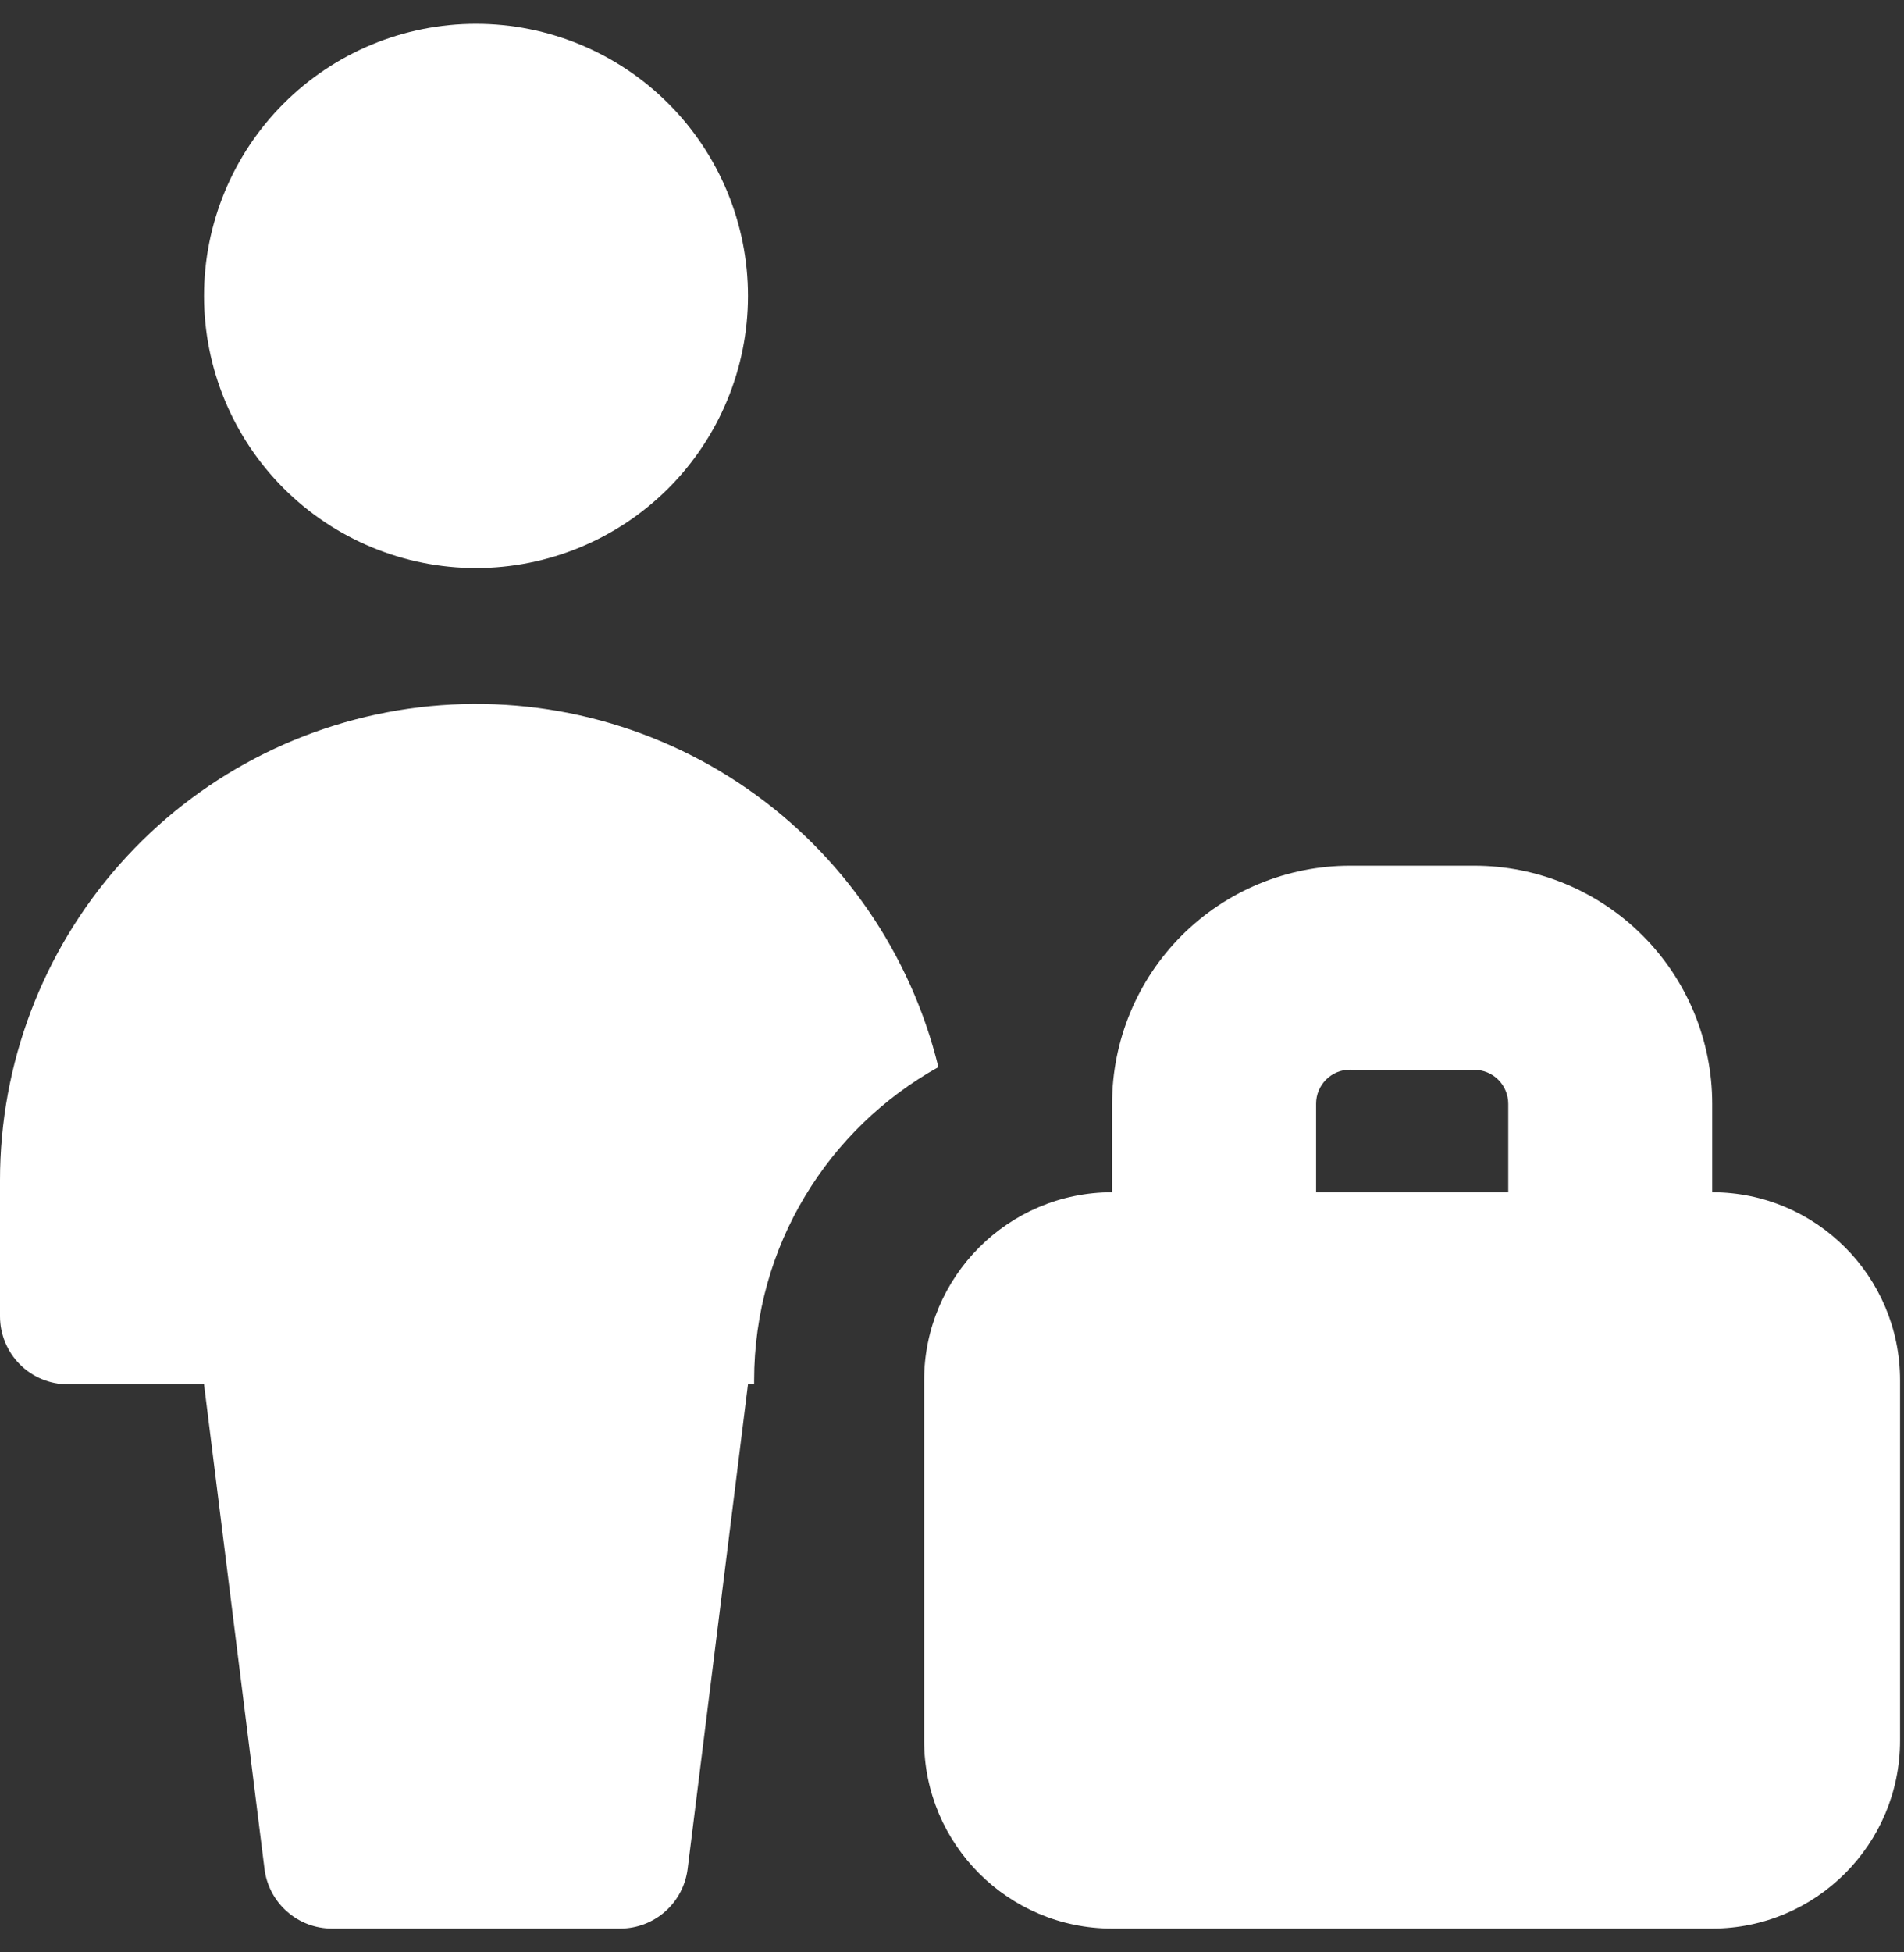 <?xml version="1.0" encoding="UTF-8"?>
<svg xmlns="http://www.w3.org/2000/svg" width="40" height="41" viewBox="0 0 40 41" fill="none">
  <rect x="0" y="0" width="40" height="41" fill="#333333" stroke="none"/>
  <path fill-rule="evenodd" clip-rule="evenodd" d="M10 11.929C11.515 11.929 12.969 11.326 14.041 10.255C15.112 9.183 15.714 7.73 15.714 6.214C15.714 4.699 15.112 3.245 14.041 2.174C12.969 1.102 11.515 0.5 10 0.5C8.484 0.5 7.031 1.102 5.959 2.174C4.888 3.245 4.286 4.699 4.286 6.214C4.286 7.73 4.888 9.183 5.959 10.255C7.031 11.326 8.484 11.929 10 11.929ZM15.843 29.071V28.986C15.843 26.157 17.406 23.694 19.714 22.409C19.134 20.033 17.703 17.952 15.693 16.56C13.682 15.168 11.231 14.561 8.803 14.854C6.375 15.147 4.138 16.319 2.516 18.149C0.894 19.979 -0.001 22.34 7.32208e-07 24.786V27.643C7.32208e-07 28.022 0.151 28.385 0.418 28.653C0.686 28.921 1.05 29.071 1.429 29.071H4.286L5.557 39.249C5.6 39.594 5.768 39.912 6.029 40.142C6.29 40.373 6.626 40.5 6.974 40.5H13.029C13.377 40.5 13.713 40.373 13.974 40.142C14.235 39.912 14.402 39.594 14.446 39.249L15.714 29.071H15.843ZM28.363 22.463C28.173 22.463 27.992 22.538 27.858 22.672C27.724 22.806 27.649 22.988 27.649 23.177V25.037H31.686V23.18C31.686 22.991 31.61 22.809 31.477 22.675C31.343 22.541 31.161 22.466 30.971 22.466H28.363V22.463ZM23.363 23.177V25.037C21.183 25.037 19.414 26.809 19.414 28.989V36.551C19.414 38.731 21.183 40.5 23.363 40.5H35.969C38.149 40.5 39.917 38.731 39.917 36.551V28.986C39.917 26.806 38.151 25.037 35.971 25.037V23.18C35.971 21.854 35.445 20.582 34.507 19.645C33.569 18.707 32.297 18.18 30.971 18.18H28.363C27.037 18.18 25.765 18.707 24.827 19.645C23.89 20.582 23.363 21.854 23.363 23.18V23.177Z" fill="white"></path>
</svg>
